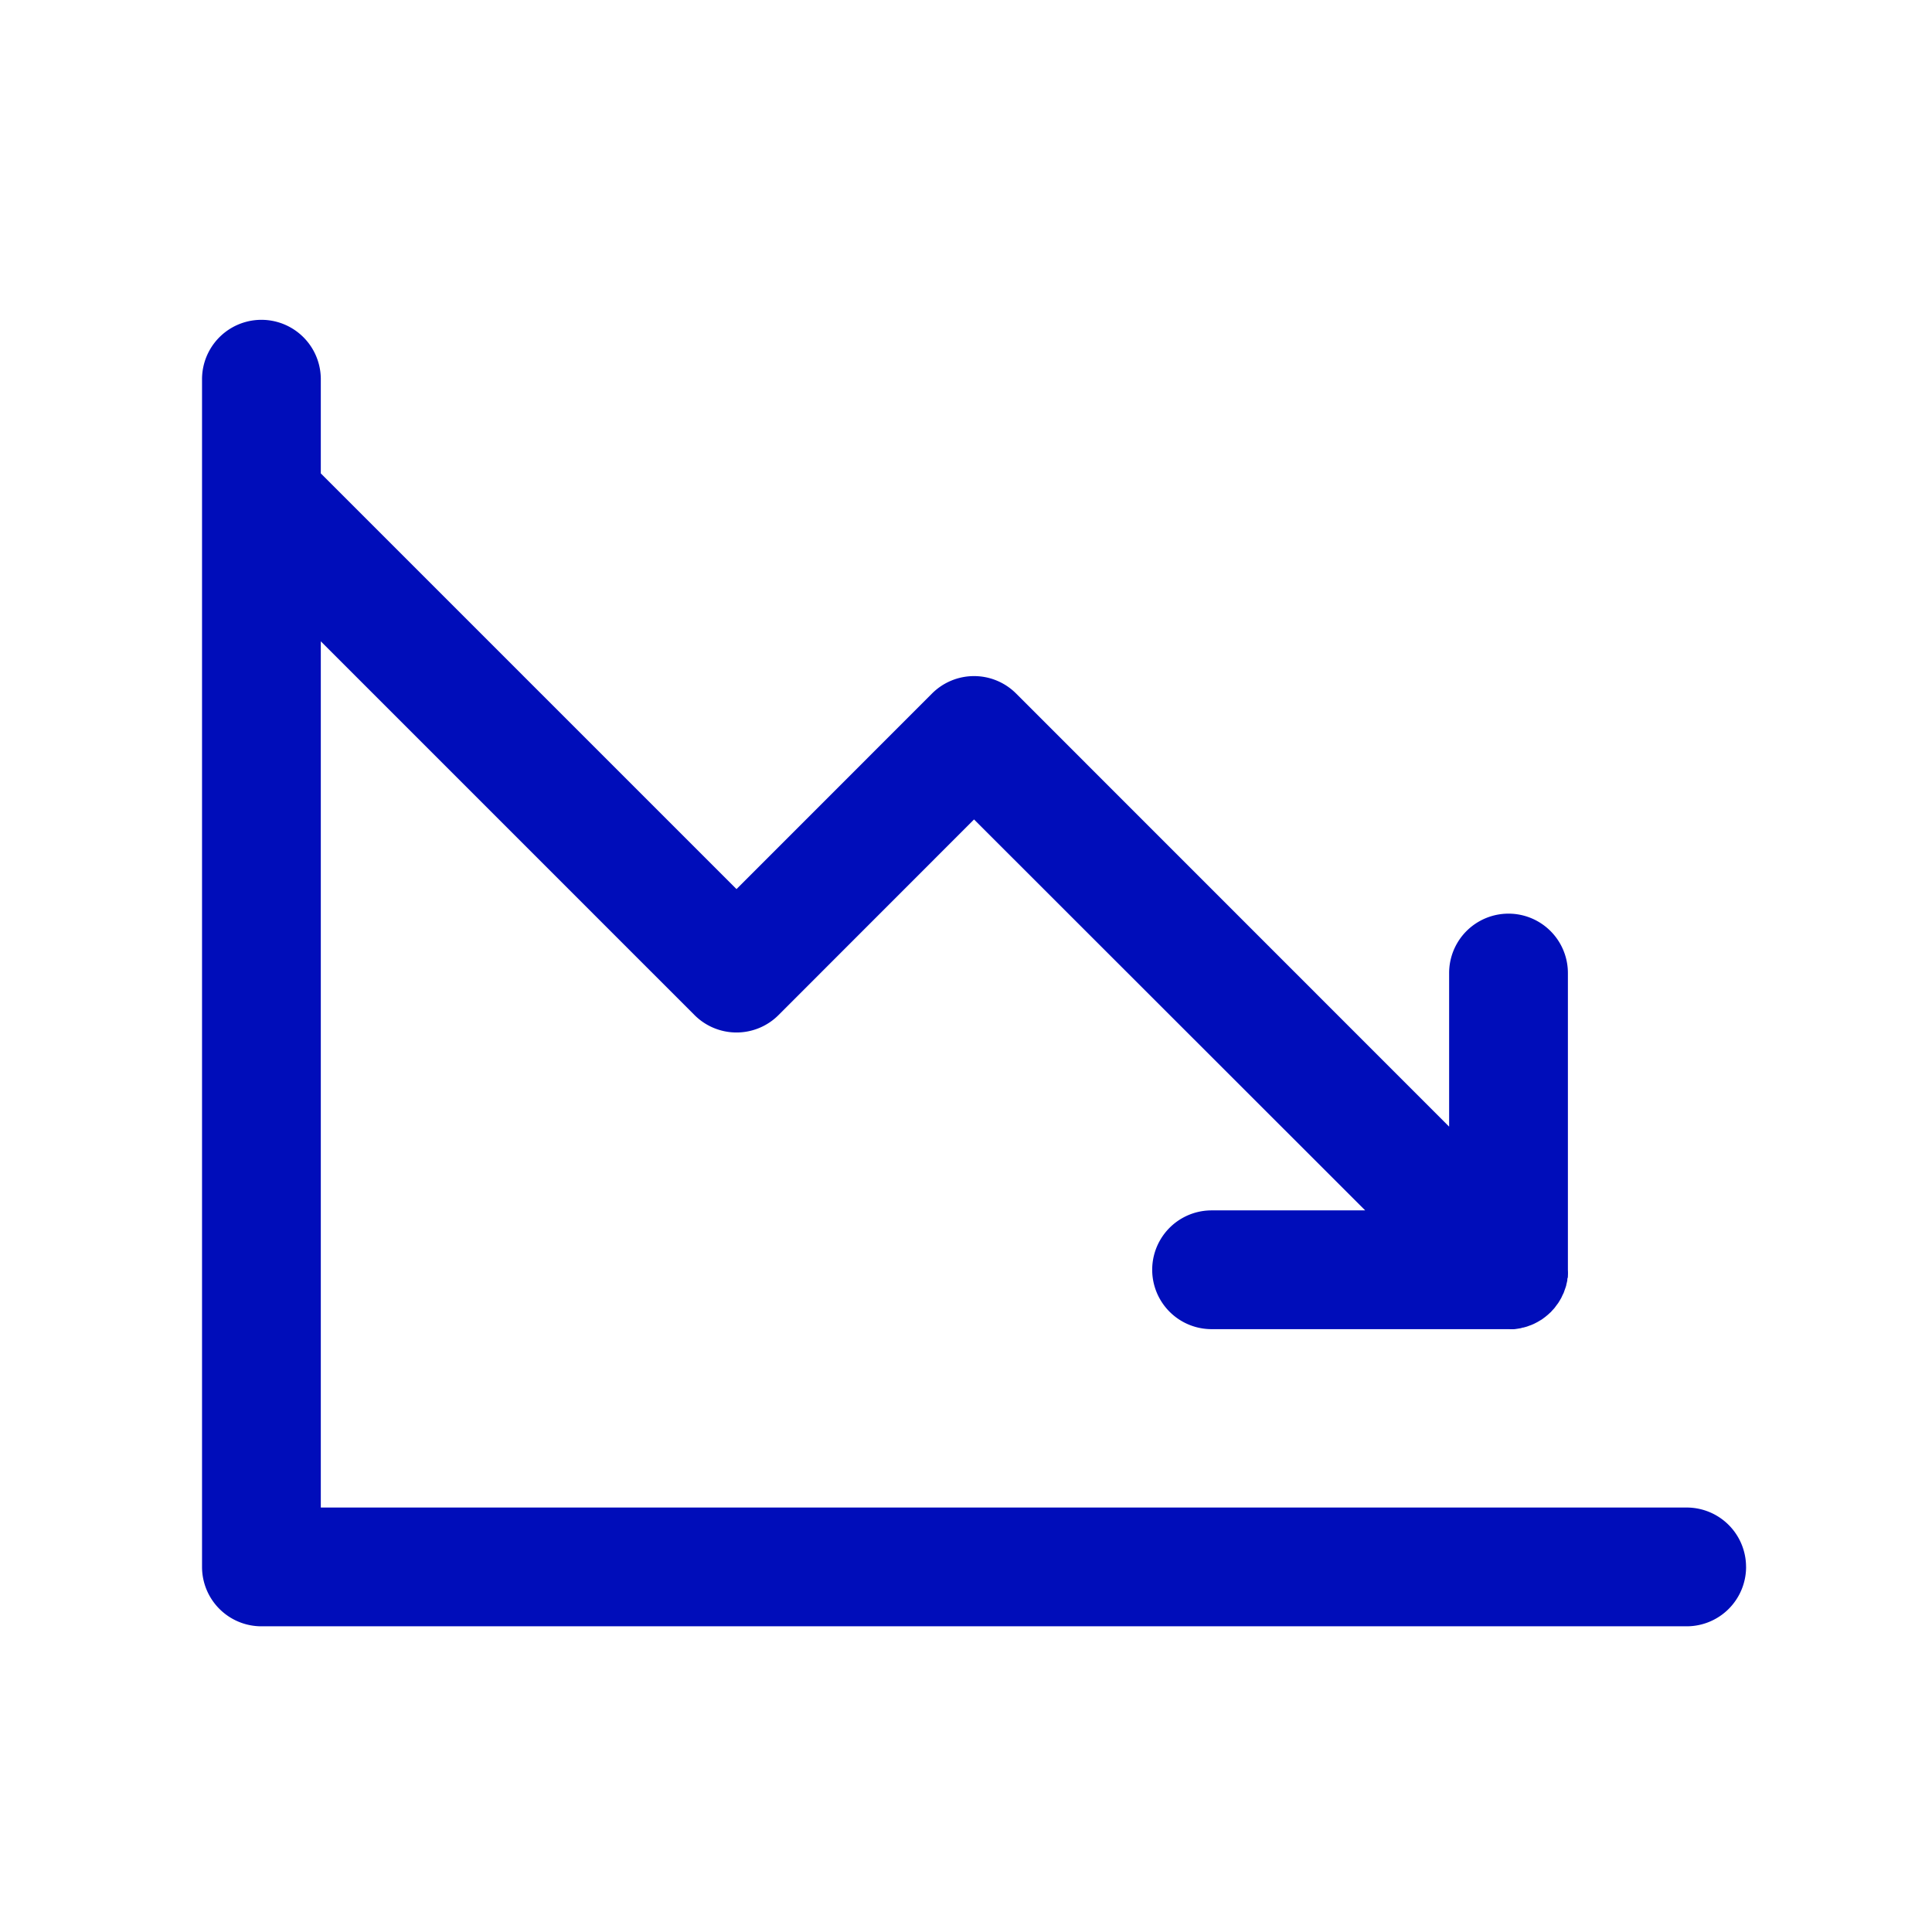<svg xmlns="http://www.w3.org/2000/svg" width="61" height="61" fill="none"><path fill="#000DBA" d="M55.13 49.473a1.875 1.875 0 0 1-1.876 1.875h-45a1.875 1.875 0 0 1-1.875-1.875v-37.5a1.875 1.875 0 0 1 3.75 0v2.974l13.125 13.125 6.174-6.176a1.876 1.876 0 0 1 2.653 0l13.673 13.676v-4.85a1.875 1.875 0 1 1 3.75 0v9.376c.004.062.004.125 0 .187 0 .026 0 .05-.012.075-.011.026 0 .07-.016.108a.648.648 0 0 1-.021.087c0 .03-.014.06-.023.091l-.029.082-.032.091-.036.073c-.014.03-.028.063-.044.094-.016.03-.026.042-.038.066l-.056.091-.05.066-.06.082c-.026.032-.056.063-.084.093l-.038.043-.04.035a1.11 1.11 0 0 1-.098.086.9.9 0 0 1-.075.059l-.07.052-.09.053a.657.657 0 0 1-.07.04l-.087.045-.08.035-.084.03a.682.682 0 0 1-.089.031l-.084.023c-.033 0-.061.017-.094.022l-.098.016-.082.012a1.635 1.635 0 0 1-.185 0h-9.385a1.875 1.875 0 1 1 0-3.75h4.85l-12.35-12.343-6.173 6.176a1.874 1.874 0 0 1-2.653 0l-11.799-11.8v27.349h43.125a1.875 1.875 0 0 1 1.875 1.875Z"/></svg>